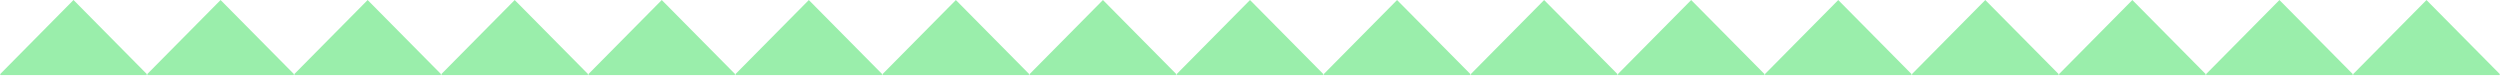 
<svg width="1532px" height="47px" viewBox="0 0 1532 47" version="1.1" xmlns="http://www.w3.org/2000/svg" xmlns:xlink="http://www.w3.org/1999/xlink">
    <g id="Page-1" stroke="none" stroke-width="1" fill="none" fill-rule="evenodd">
        <path d="M-1.13686838e-13,45.516 L45.045,-1.13686838e-13 L90.091,45.516 L89.591,46.021 L0.5,46.021 L-1.13686838e-13,45.516 Z M540.212,46.021 L451.086,46.021 L450.591,45.521 L495.648,0.021 L540.708,45.522 L585.759,0.029 L630.819,45.53 L630.333,46.021 L541.184,46.021 L540.698,45.53 L540.212,46.021 Z M810.571,46.021 L721.441,46.021 L720.946,45.521 L766.004,0.021 L811.064,45.523 L810.571,46.021 Z M811.557,46.021 L811.064,45.523 L856.121,0.023 L901.182,45.524 L900.69,46.021 L811.557,46.021 Z M1080.927,46.021 L991.79,46.021 L991.299,45.525 L1036.357,0.025 L1081.417,45.526 L1080.927,46.021 Z M1081.907,46.021 L1081.417,45.526 L1126.477,0.026 L1171.527,45.519 L1216.587,0.018 L1261.657,45.519 L1261.157,46.021 L1172.027,46.021 L1171.537,45.527 L1171.047,46.021 L1081.907,46.021 Z M1262.147,46.021 L1261.657,45.519 L1306.707,0.019 L1351.767,45.52 L1351.277,46.021 L1262.147,46.021 Z M1441.397,46.021 L1352.267,46.021 L1351.777,45.521 L1396.837,0.02 L1441.897,45.521 L1486.947,0.028 L1532.007,45.529 L1531.517,46.021 L1442.377,46.021 L1441.887,45.529 L1441.397,46.021 Z M990.808,46.021 L901.673,46.021 L901.182,45.524 L946.239,0.024 L991.299,45.525 L990.808,46.021 Z M631.321,46.021 L720.452,46.021 L720.946,45.521 L675.886,0.02 L630.826,45.521 L631.321,46.021 Z M360.473,45.519 L405.53,0.02 L450.591,45.521 L450.095,46.021 L360.97,46.021 L360.473,45.519 Z M359.976,46.021 L360.473,45.519 L315.413,0.018 L270.356,45.518 L225.295,0.017 L180.238,45.517 L135.178,0.016 L90.118,45.517 L90.617,46.021 L179.739,46.021 L180.238,45.517 L180.737,46.021 L269.858,46.021 L270.356,45.518 L270.853,46.021 L359.976,46.021 Z" id="Shape" fill="#9AEEAB"></path>
    </g>
</svg>